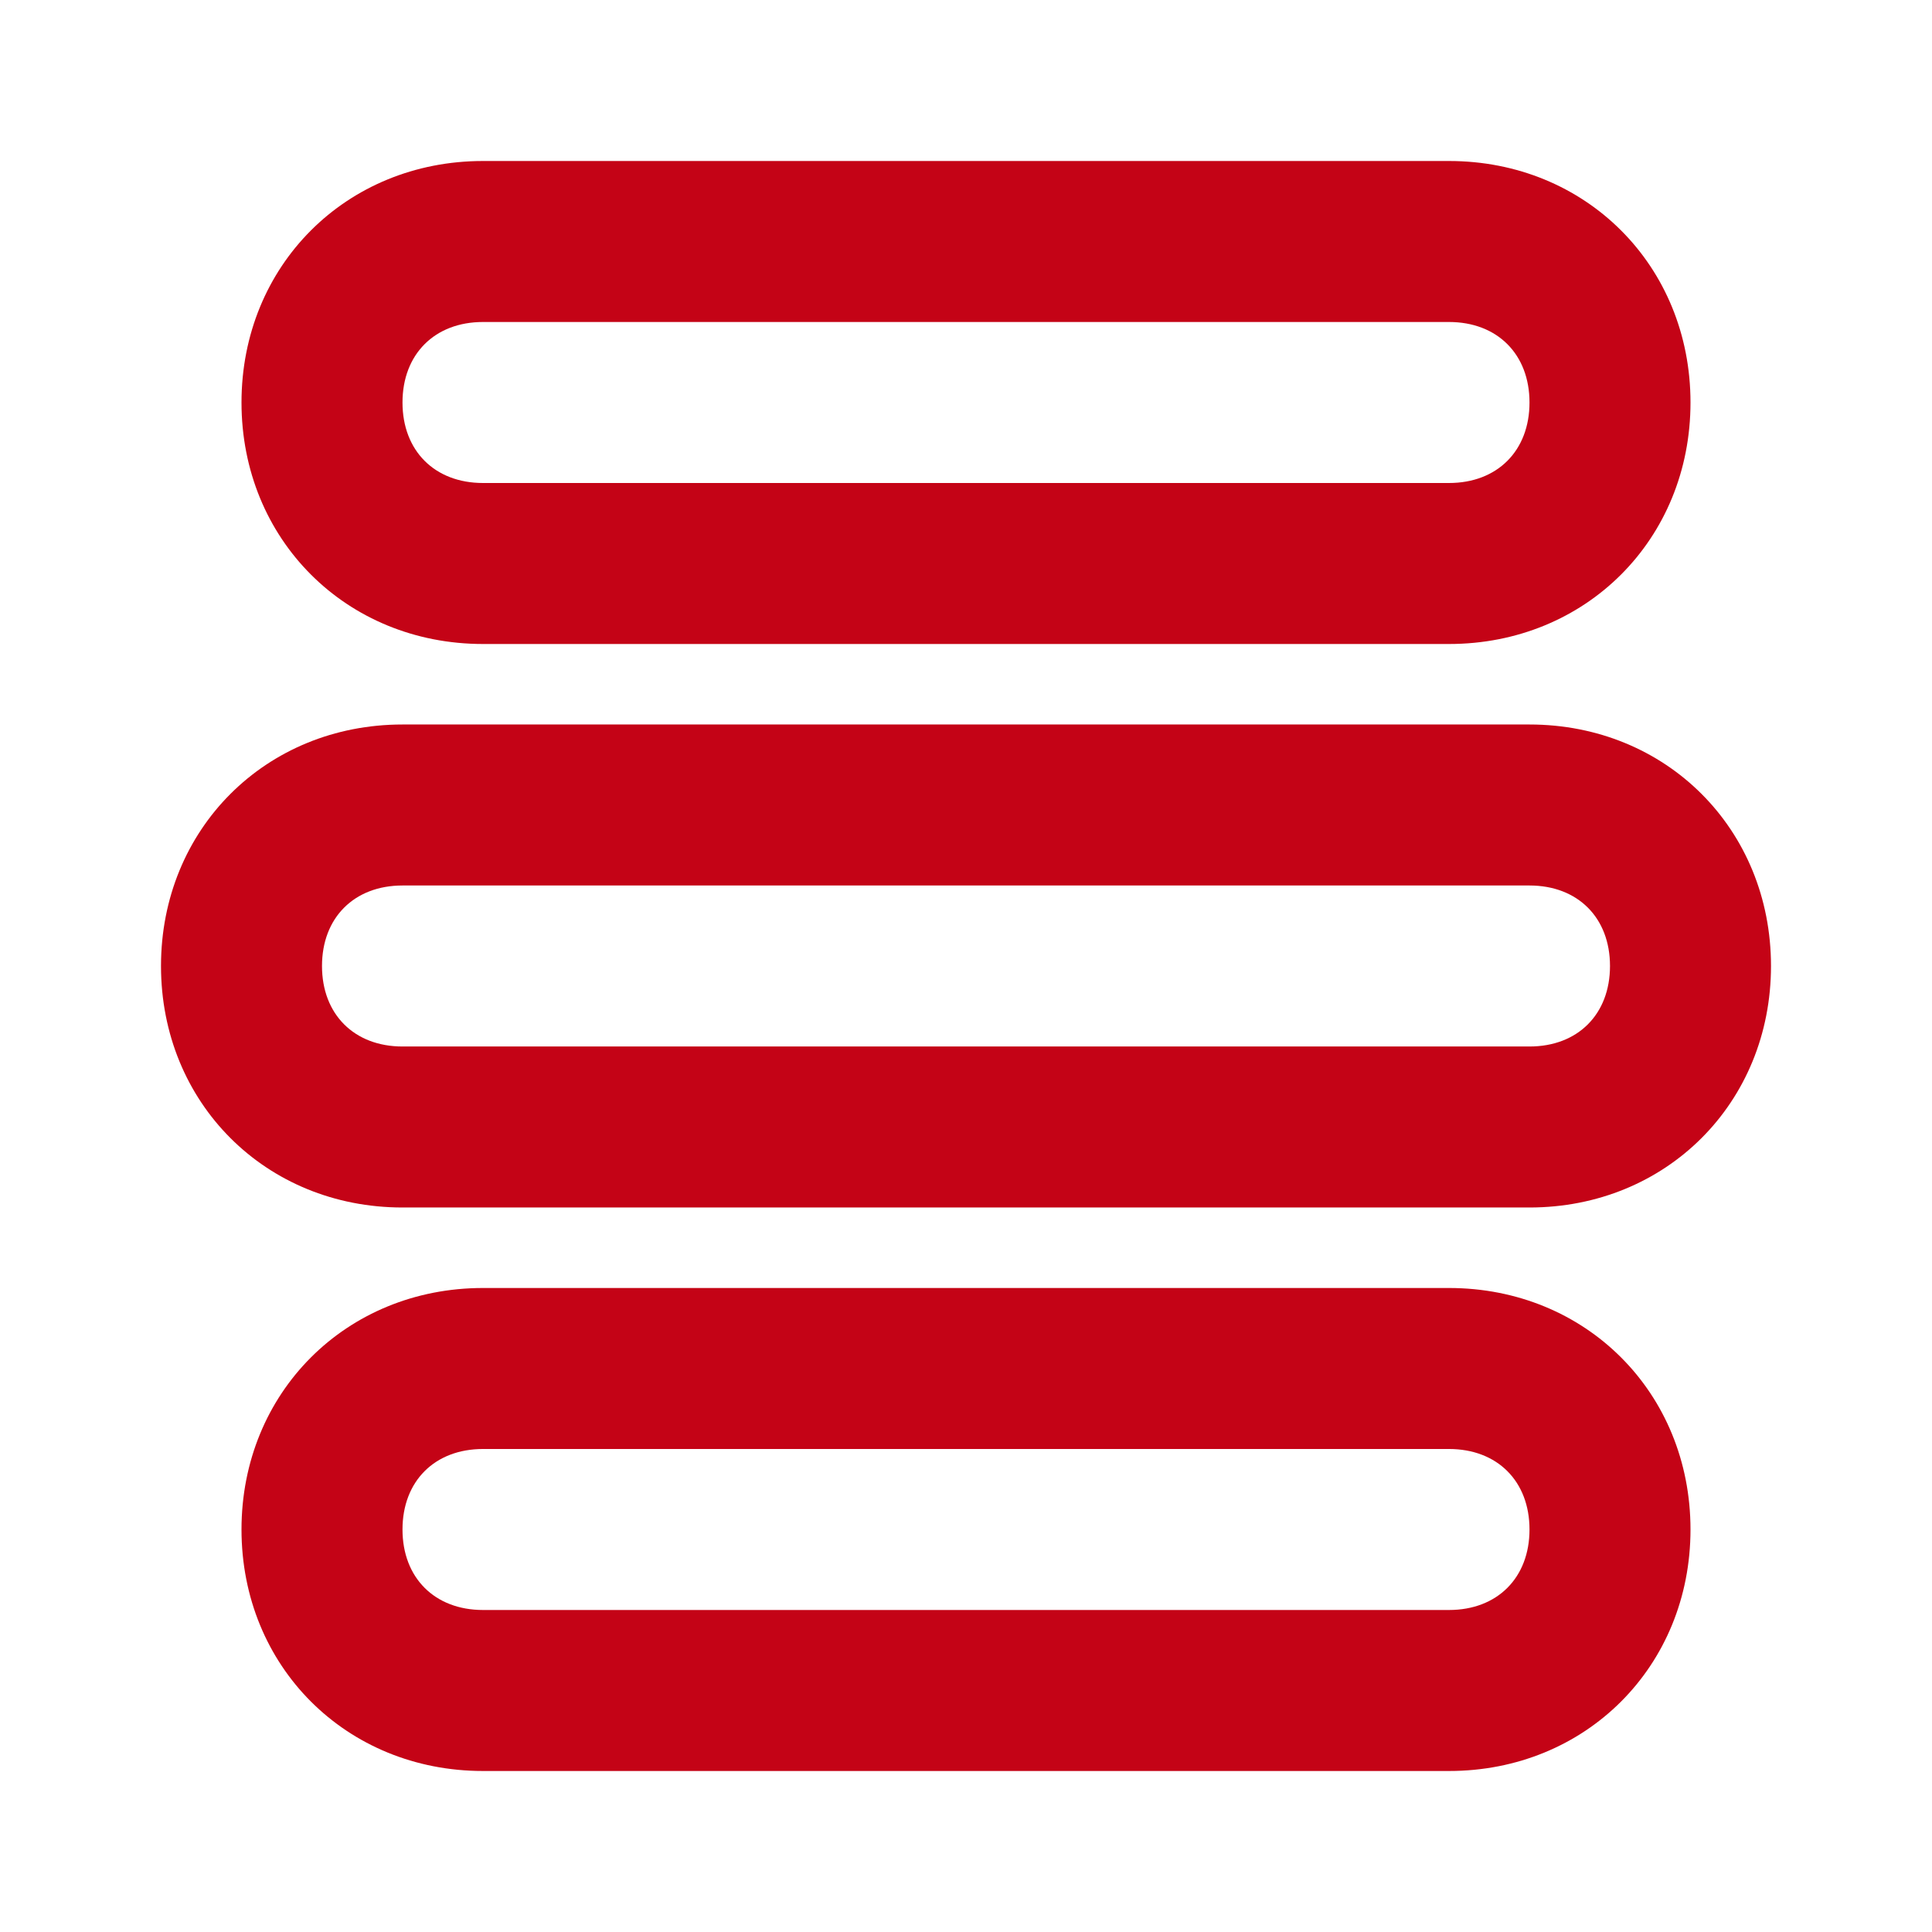 <svg id="Layer_1" enable-background="new 0 0 24 24" viewBox="0 0 24 24" xmlns="http://www.w3.org/2000/svg"><path id="Menu-Hamburger" clip-rule="evenodd" d="m3 5c0-1.7 1.3-3 3-3h12c1.7 0 3 1.3 3 3s-1.3 3-3 3h-12c-1.7 0-3-1.3-3-3zm3-1c-.6 0-1 .4-1 1s.4 1 1 1h12c.6 0 1-.4 1-1s-.4-1-1-1zm-4 8c0-1.7 1.3-3 3-3h14c1.7 0 3 1.3 3 3s-1.3 3-3 3h-14c-1.7 0-3-1.3-3-3zm3-1c-.6 0-1 .4-1 1s.4 1 1 1h14c.6 0 1-.4 1-1s-.4-1-1-1zm1 5c-1.7 0-3 1.3-3 3s1.3 3 3 3h12c1.7 0 3-1.3 3-3s-1.3-3-3-3zm-1 3c0-.6.4-1 1-1h12c.6 0 1 .4 1 1s-.4 1-1 1h-12c-.6 0-1-.4-1-1z" fill="#c40316" fill-rule="evenodd"/></svg>